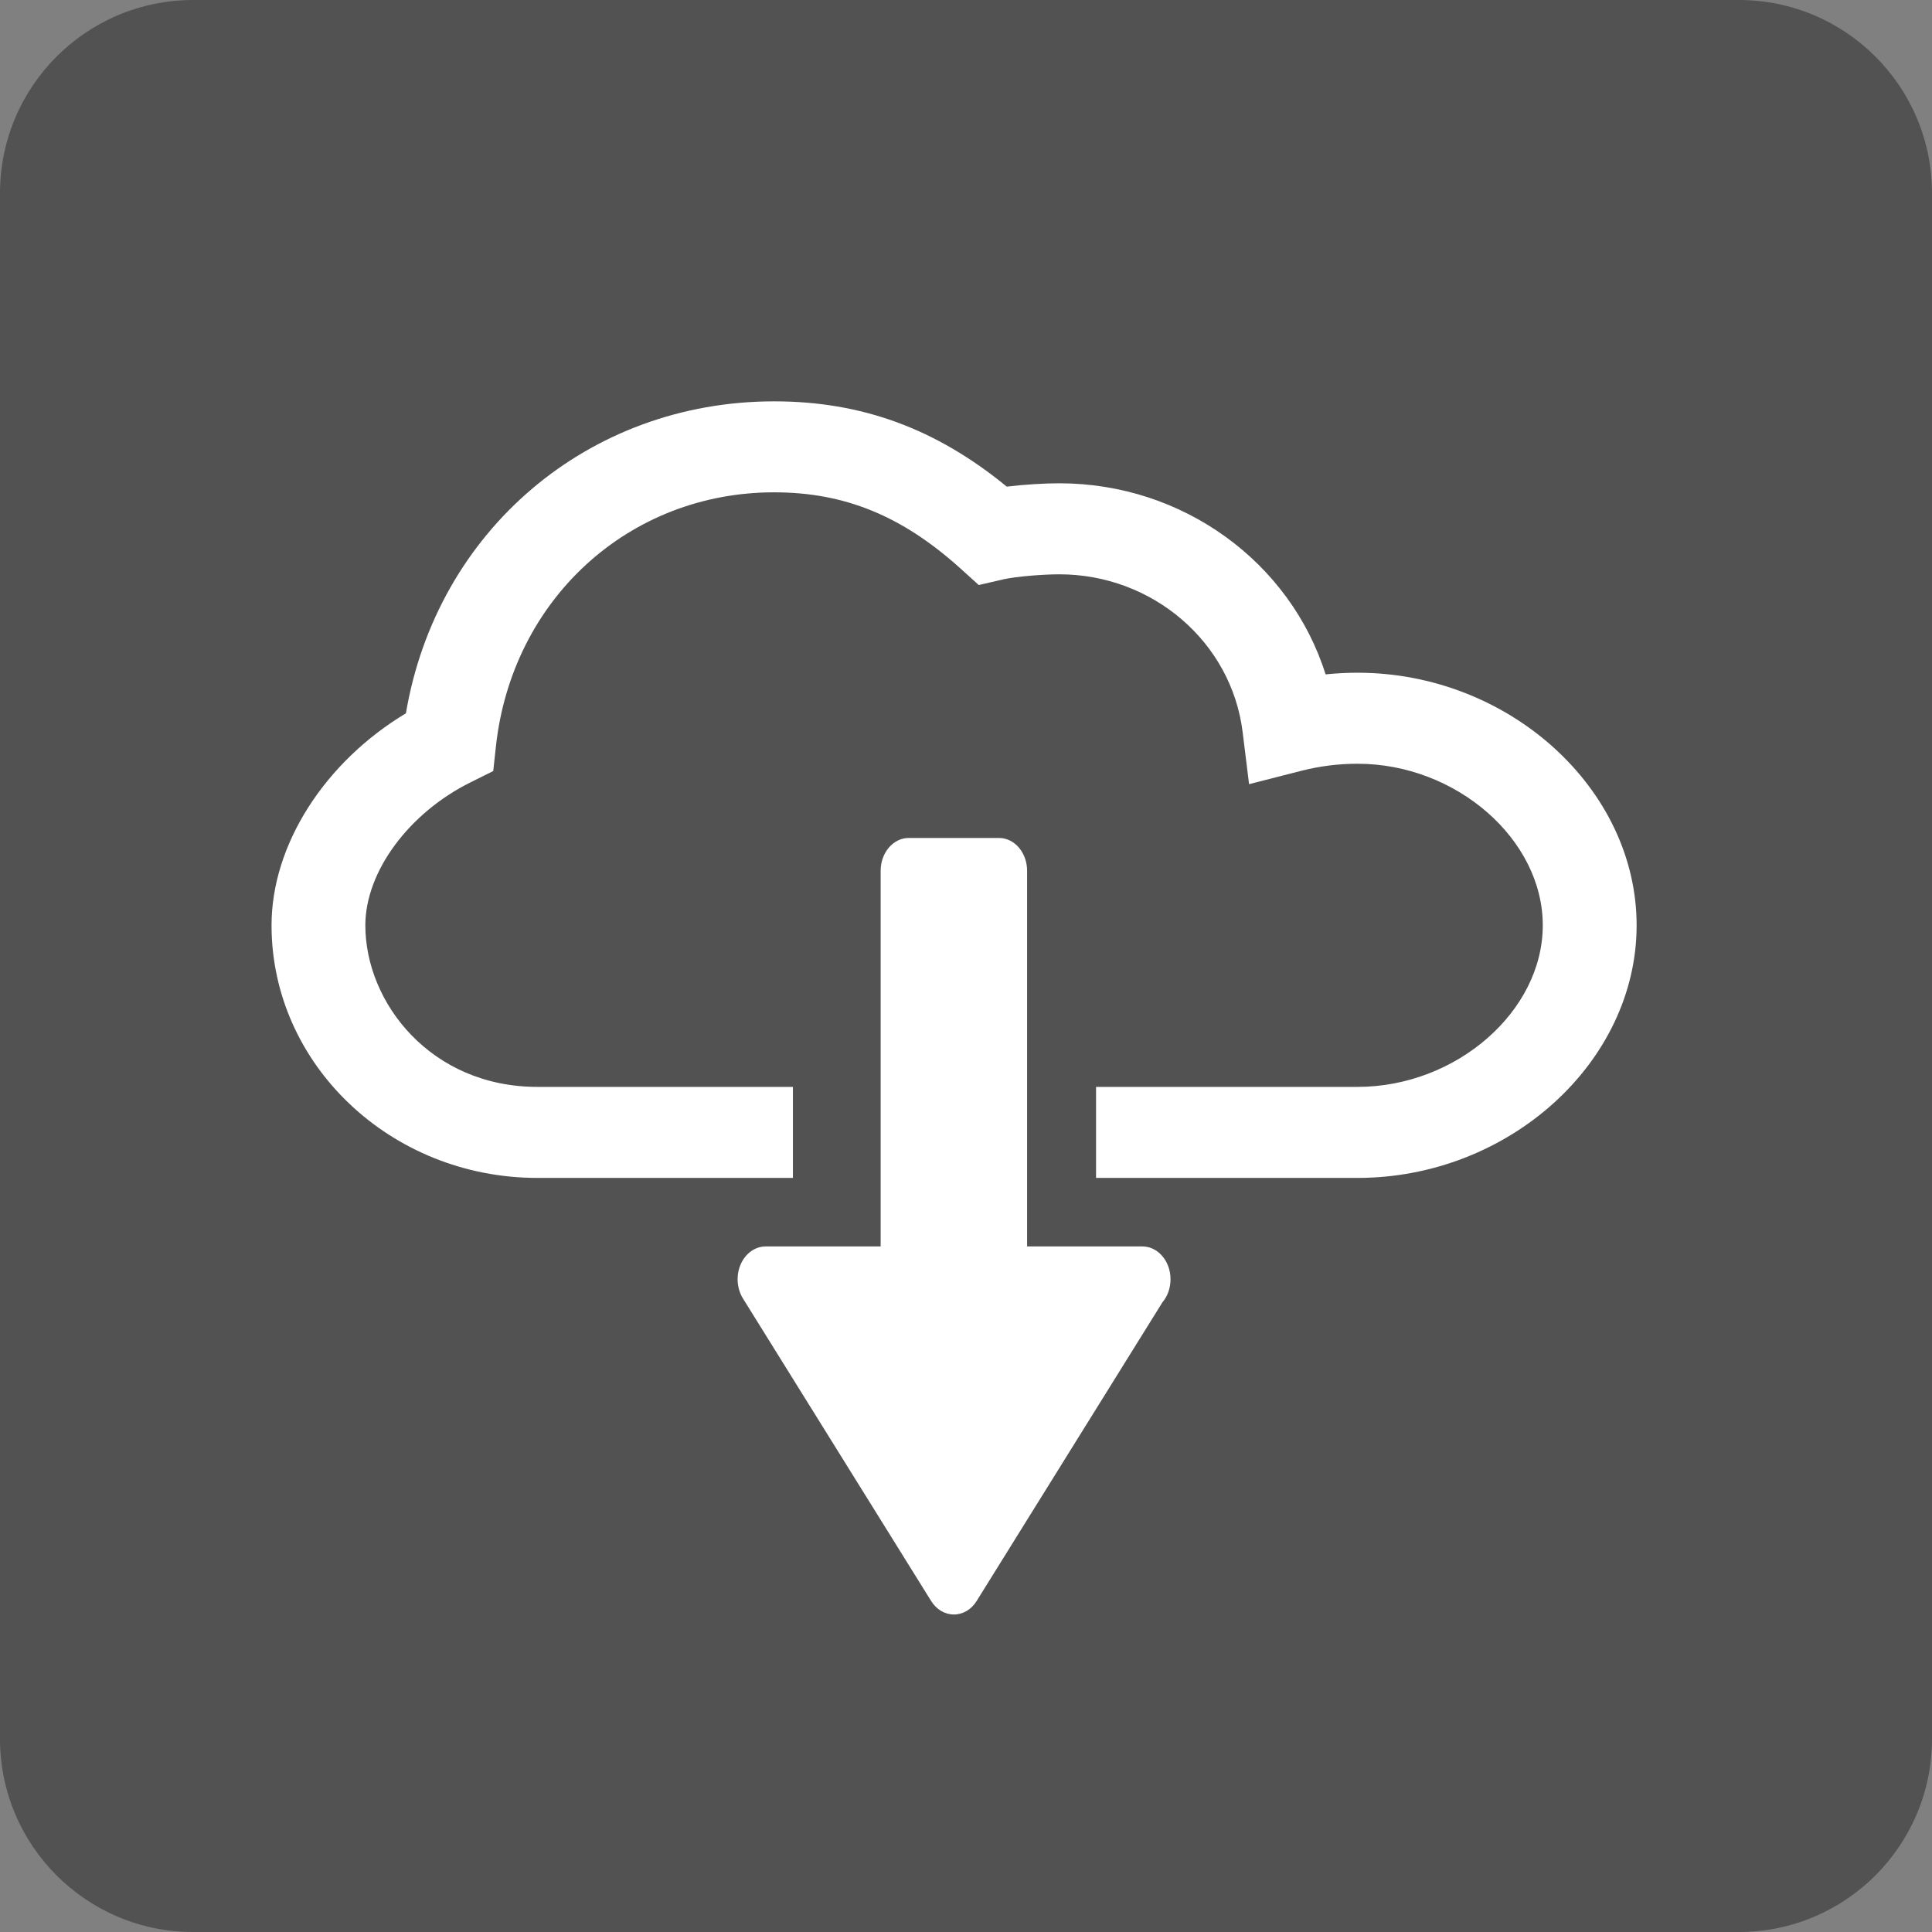 <?xml version="1.0" encoding="UTF-8" standalone="no"?>
<svg width="80px" height="80px" viewBox="0 0 80 80" version="1.1" xmlns="http://www.w3.org/2000/svg" xmlns:xlink="http://www.w3.org/1999/xlink" xmlns:sketch="http://www.bohemiancoding.com/sketch/ns">
    <rect x="0" y="0" width="80" height="80" fill="#808080" stroke="none"/>
    <title>resolver-default</title>
    <description>Created with Sketch (http://www.bohemiancoding.com/sketch)</description>
    <defs></defs>
    <g id="Page 1" fill="rgb(215,215,215)" fill-rule="evenodd">
        <path d="M8,0 C3.582,0 0,3.58 0,8 L0,72 C0,76.418 3.58,80 8,80 L72,80 C76.418,80 80,76.42 80,72 L80,8 C80,3.582 76.42,0 72,0 L8,0 Z M8,0" id="Rectangle 1" fill="rgb(81,82,81)"></path>
        <g id="Group" fill="rgb(0,0,0)">
            <path d="M56.21,27.856 C55.769,27.856 55.329,27.88 54.89,27.924 C53.434,23.299 49.003,20.012 43.862,20.012 C43.263,20.012 42.432,20.06 41.687,20.15 C38.757,17.745 35.675,16.619 32.057,16.619 C24.348,16.619 18.082,21.994 16.808,29.536 C13.443,31.558 11.244,34.98 11.244,38.316 C11.244,44.083 16.184,48.775 22.253,48.775 L32.833,48.775 L32.833,45.006 L22.253,45.006 C17.853,45.006 15.128,41.533 15.128,38.316 C15.128,36.102 16.92,33.666 19.487,32.394 L20.424,31.927 L20.534,30.914 C21.197,24.813 26.043,20.386 32.056,20.386 C34.972,20.386 37.351,21.358 39.769,23.538 L40.528,24.225 L41.539,23.991 C42.058,23.871 43.194,23.781 43.862,23.781 C47.733,23.781 50.999,26.593 51.456,30.32 L51.721,32.471 L53.881,31.918 C54.636,31.725 55.42,31.625 56.21,31.625 C60.298,31.625 63.883,34.752 63.883,38.316 C63.883,41.88 60.297,45.006 56.21,45.006 L45.385,45.006 L45.385,48.775 L56.21,48.775 C62.476,48.775 67.769,43.986 67.769,38.316 C67.769,32.647 62.476,27.856 56.21,27.856 L56.21,27.856 L56.21,27.856" id="Shape" fill="rgb(254,255,254)"></path>
            <path d="M47.303,49.938 C47.947,49.938 48.469,49.33 48.469,48.579 C48.469,48.208 48.343,47.872 48.135,47.626 L40.441,35.257 C40.223,34.903 39.871,34.697 39.499,34.697 C39.126,34.697 38.775,34.903 38.556,35.257 L30.766,47.779 C30.509,48.192 30.471,48.74 30.67,49.197 C30.869,49.652 31.269,49.938 31.708,49.938 L36.466,49.938 L36.466,65.493 C36.466,66.244 36.987,66.852 37.63,66.852 L41.366,66.852 C42.008,66.852 42.53,66.244 42.53,65.493 L42.53,49.938 L47.287,49.938 C47.294,49.938 47.299,49.938 47.303,49.938 C47.303,49.938 47.299,49.938 47.303,49.938 L47.303,49.938" id="Shape" fill="rgb(254,255,254)" transform="translate(39.506, 50.775) scale(1, -1) translate(-39.506, -50.775)"></path>
        </g>
    </g>
</svg>